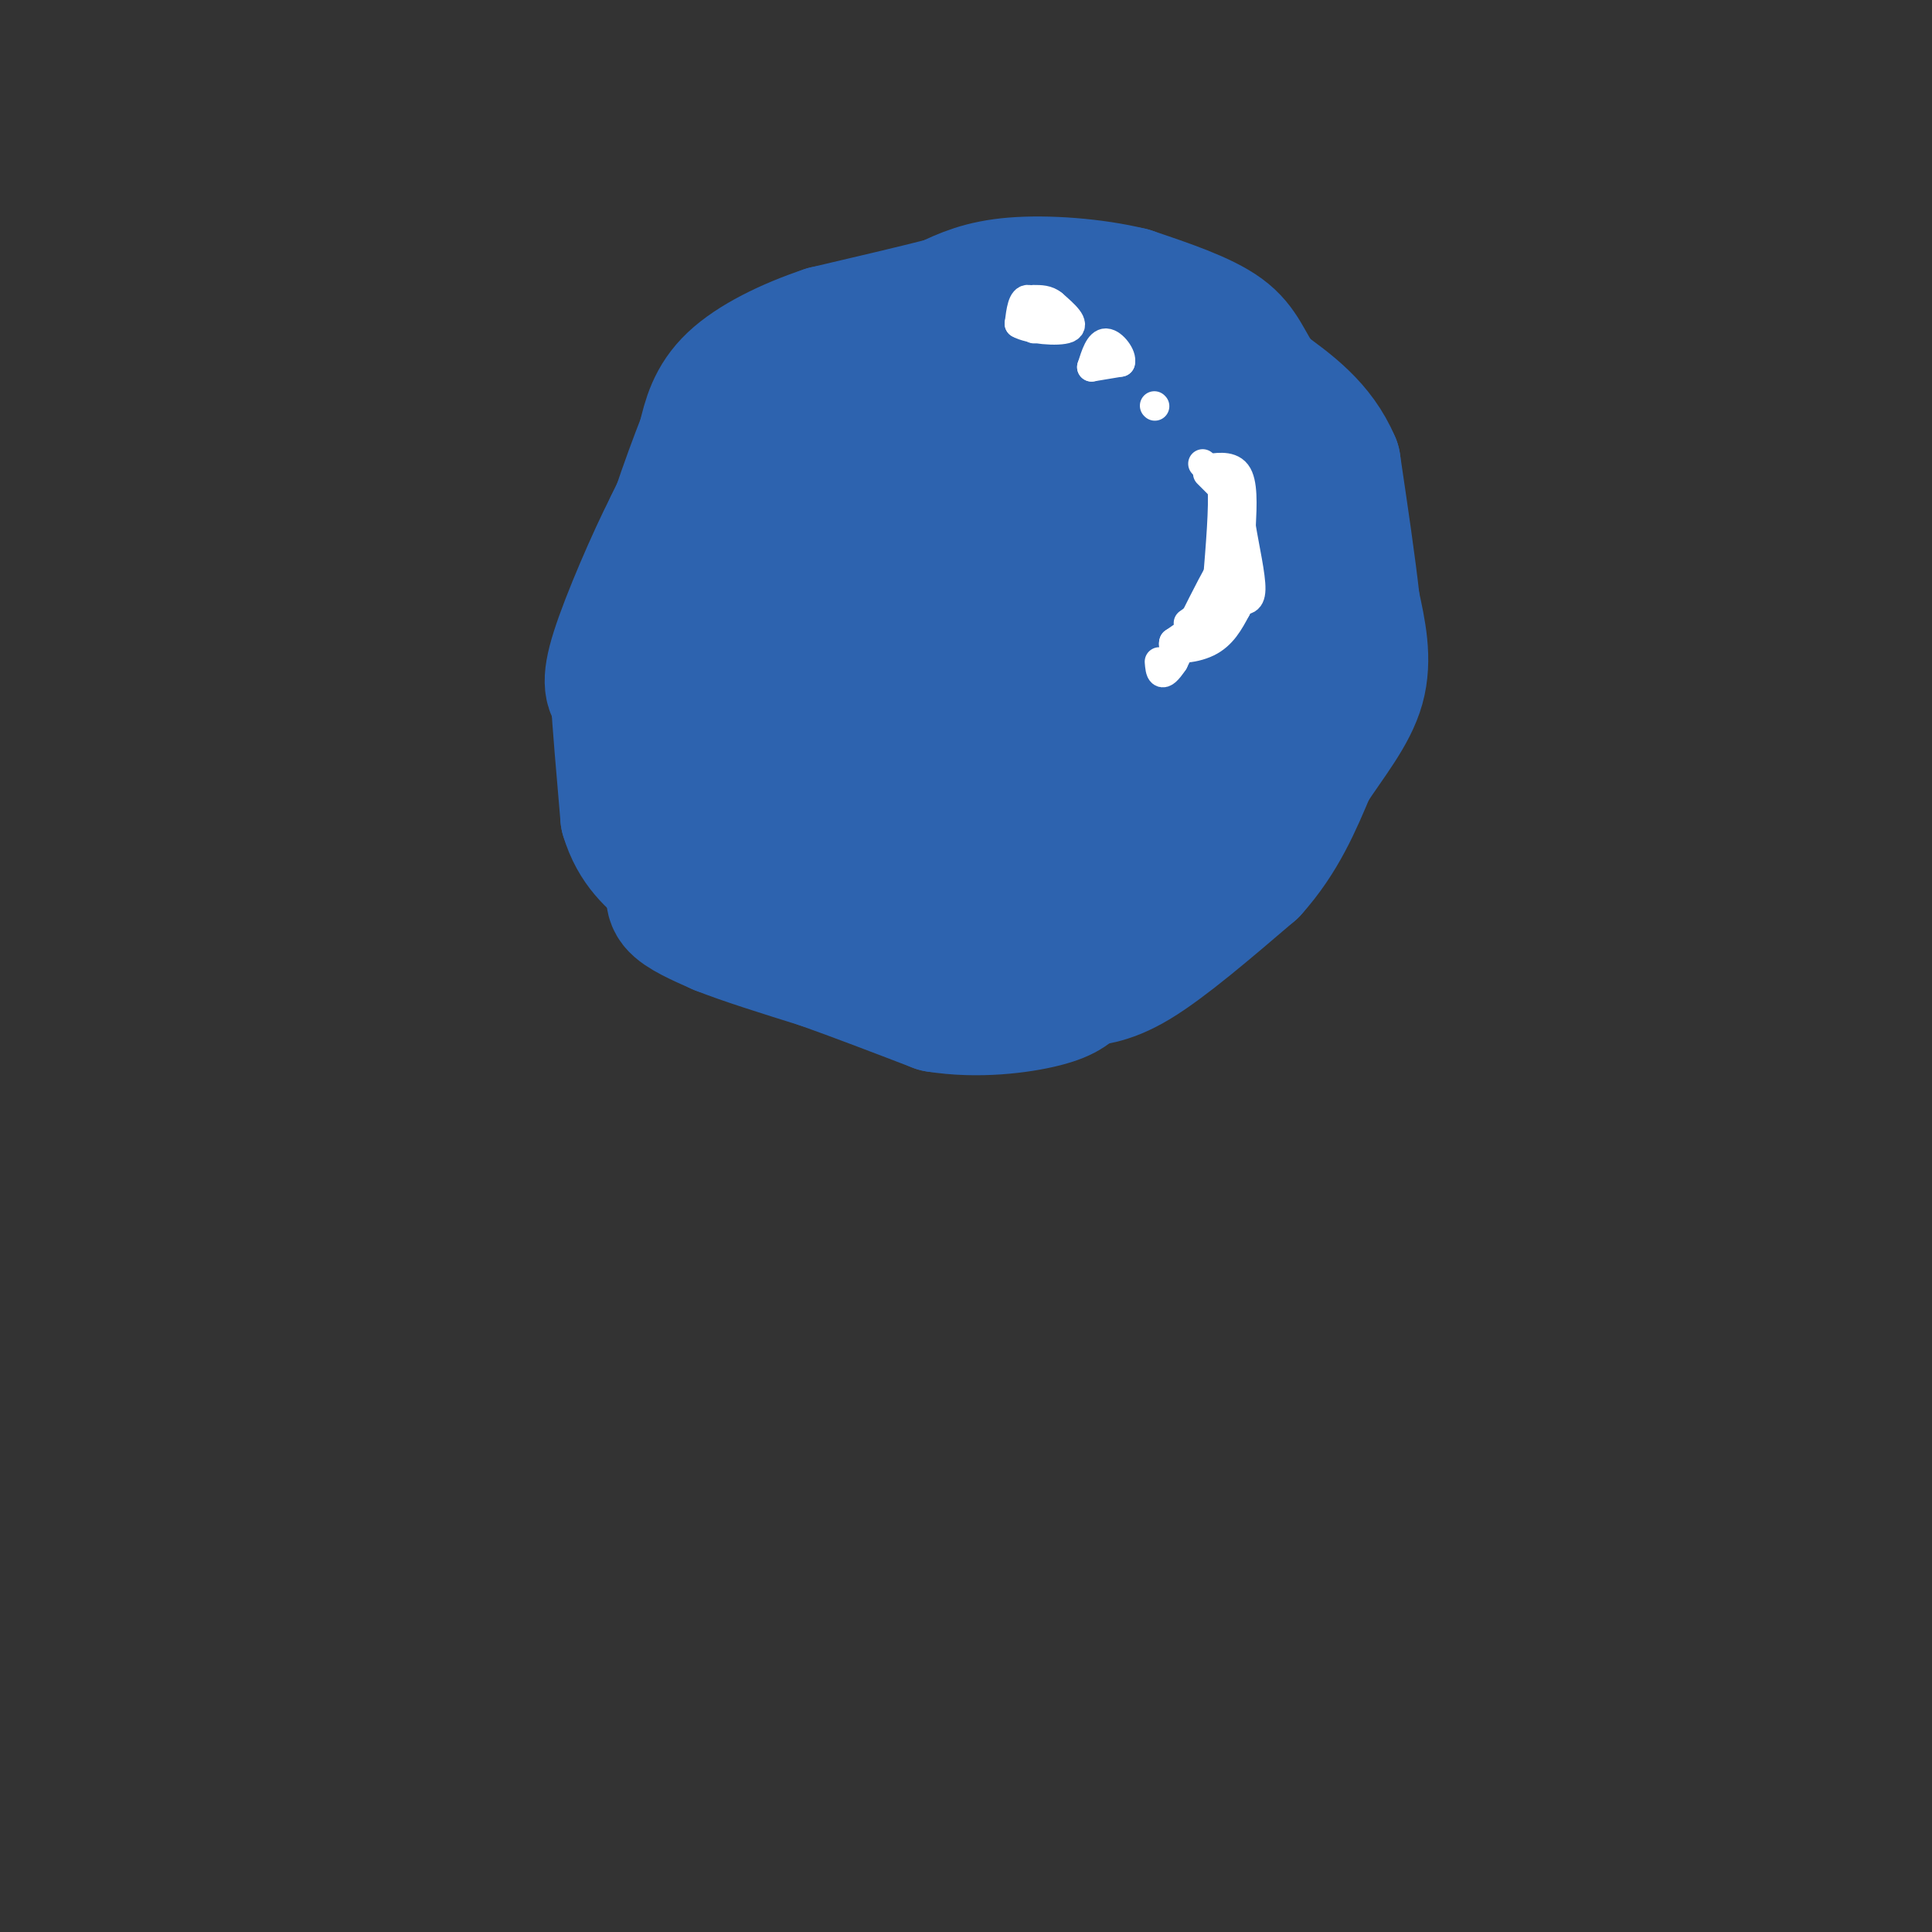 <svg viewBox='0 0 400 400' version='1.1' xmlns='http://www.w3.org/2000/svg' xmlns:xlink='http://www.w3.org/1999/xlink'><rect x="0" y="0" width="400" height="400" fill="#333333" stroke="none"/><g fill='none' stroke='#2d63af' stroke-width='28' stroke-linecap='round' stroke-linejoin='round'><path d='M171,95c0.000,0.000 -12.000,0.000 -12,0'/><path d='M159,95c-4.444,0.444 -9.556,1.556 -13,4c-3.444,2.444 -5.222,6.222 -7,10'/><path d='M139,109c-3.533,6.933 -8.867,19.267 -11,26c-2.133,6.733 -1.067,7.867 0,9'/><path d='M128,144c0.333,5.667 1.167,15.333 2,25'/><path d='M130,169c1.833,6.167 5.417,9.083 9,12'/><path d='M139,181c1.222,2.978 -0.222,4.422 1,6c1.222,1.578 5.111,3.289 9,5'/><path d='M149,192c5.000,2.000 13.000,4.500 21,7'/><path d='M170,199c7.500,2.667 15.750,5.833 24,9'/><path d='M194,208c8.311,1.356 17.089,0.244 22,-1c4.911,-1.244 5.956,-2.622 7,-4'/><path d='M223,203c2.689,-0.667 5.911,-0.333 12,-4c6.089,-3.667 15.044,-11.333 24,-19'/><path d='M259,180c6.000,-6.667 9.000,-13.833 12,-21'/><path d='M271,159c4.133,-6.289 8.467,-11.511 10,-17c1.533,-5.489 0.267,-11.244 -1,-17'/><path d='M280,125c-0.833,-7.667 -2.417,-18.333 -4,-29'/><path d='M276,96c-3.167,-7.500 -9.083,-11.750 -15,-16'/><path d='M261,80c-3.267,-4.578 -3.933,-8.022 -8,-11c-4.067,-2.978 -11.533,-5.489 -19,-8'/><path d='M234,61c-7.667,-1.867 -17.333,-2.533 -24,-2c-6.667,0.533 -10.333,2.267 -14,4'/><path d='M196,63c-6.500,1.667 -15.750,3.833 -25,6'/><path d='M171,69c-7.844,2.622 -14.956,6.178 -19,10c-4.044,3.822 -5.022,7.911 -6,12'/><path d='M146,91c-3.244,8.178 -8.356,22.622 -10,31c-1.644,8.378 0.178,10.689 2,13'/><path d='M138,135c3.467,8.644 11.133,23.756 15,30c3.867,6.244 3.933,3.622 4,1'/><path d='M157,166c6.500,3.000 20.750,10.000 35,17'/><path d='M192,183c10.393,3.798 18.875,4.792 24,4c5.125,-0.792 6.893,-3.369 9,-7c2.107,-3.631 4.554,-8.315 7,-13'/><path d='M232,167c1.607,-5.452 2.125,-12.583 6,-18c3.875,-5.417 11.107,-9.119 14,-13c2.893,-3.881 1.446,-7.940 0,-12'/><path d='M252,124c0.262,-2.893 0.915,-4.126 0,-3c-0.915,1.126 -3.400,4.611 -4,11c-0.600,6.389 0.686,15.683 0,21c-0.686,5.317 -3.343,6.659 -6,8'/><path d='M242,161c-2.389,2.779 -5.361,5.728 -5,7c0.361,1.272 4.056,0.867 7,-1c2.944,-1.867 5.139,-5.195 7,-8c1.861,-2.805 3.389,-5.087 4,-10c0.611,-4.913 0.306,-12.456 0,-20'/><path d='M255,129c0.286,-8.702 1.000,-20.458 1,-26c0.000,-5.542 -0.714,-4.869 -6,-7c-5.286,-2.131 -15.143,-7.065 -25,-12'/><path d='M225,84c-5.464,-2.726 -6.625,-3.542 -12,-5c-5.375,-1.458 -14.964,-3.560 -24,1c-9.036,4.560 -17.518,15.780 -26,27'/><path d='M163,107c-6.252,7.070 -8.882,11.246 -10,16c-1.118,4.754 -0.724,10.088 0,14c0.724,3.912 1.778,6.404 4,8c2.222,1.596 5.611,2.298 9,3'/><path d='M166,148c7.583,3.500 22.042,10.750 29,14c6.958,3.250 6.417,2.500 8,0c1.583,-2.500 5.292,-6.750 9,-11'/><path d='M212,151c4.111,-6.289 9.889,-16.511 12,-24c2.111,-7.489 0.556,-12.244 -1,-17'/><path d='M223,110c-0.448,-5.124 -1.069,-9.435 -6,-13c-4.931,-3.565 -14.174,-6.383 -23,-1c-8.826,5.383 -17.236,18.967 -21,26c-3.764,7.033 -2.882,7.517 -2,8'/><path d='M171,130c2.979,-2.715 11.427,-13.501 17,-18c5.573,-4.499 8.270,-2.711 10,0c1.730,2.711 2.494,6.346 2,10c-0.494,3.654 -2.247,7.327 -4,11'/><path d='M196,133c-1.691,2.968 -3.917,4.886 -5,7c-1.083,2.114 -1.022,4.422 0,11c1.022,6.578 3.006,17.425 7,23c3.994,5.575 9.998,5.879 13,4c3.002,-1.879 3.001,-5.939 3,-10'/><path d='M214,168c0.405,-4.488 -0.083,-10.708 8,-23c8.083,-12.292 24.738,-30.655 30,-39c5.262,-8.345 -0.869,-6.673 -7,-5'/><path d='M245,101c-3.000,1.667 -7.000,8.333 -11,15'/></g>
<g fill='none' stroke='#ffffff' stroke-width='6' stroke-linecap='round' stroke-linejoin='round'><path d='M250,98c0.000,0.000 3.000,3.000 3,3'/><path d='M253,101c0.333,3.833 -0.333,11.917 -1,20'/><path d='M252,121c-1.167,4.667 -3.583,6.333 -6,8'/><path d='M249,96c0.000,0.000 1.000,1.000 1,1'/><path d='M250,97c1.444,-0.111 4.556,-0.889 6,1c1.444,1.889 1.222,6.444 1,11'/><path d='M257,109c0.733,4.511 2.067,10.289 2,13c-0.067,2.711 -1.533,2.356 -3,2'/><path d='M256,124c-2.667,1.833 -7.833,5.417 -13,9'/><path d='M243,133c-0.733,1.711 3.933,1.489 7,0c3.067,-1.489 4.533,-4.244 6,-7'/><path d='M256,126c1.000,-3.333 0.500,-8.167 0,-13'/><path d='M256,113c-2.167,1.833 -7.583,12.917 -13,24'/><path d='M243,137c-2.667,4.000 -2.833,2.000 -3,0'/><path d='M214,68c0.000,0.000 0.100,0.100 0.1,0.1'/><path d='M214,68c0.000,0.000 3.000,-1.000 3,-1'/><path d='M217,67c-0.333,-1.489 -2.667,-4.711 -4,-5c-1.333,-0.289 -1.667,2.356 -2,5'/><path d='M211,67c2.044,1.222 8.156,1.778 10,1c1.844,-0.778 -0.578,-2.889 -3,-5'/><path d='M218,63c-1.167,-1.000 -2.583,-1.000 -4,-1'/><path d='M226,76c0.000,0.000 6.000,-1.000 6,-1'/><path d='M232,75c0.400,-1.267 -1.600,-3.933 -3,-4c-1.400,-0.067 -2.200,2.467 -3,5'/><path d='M239,84c0.000,0.000 0.100,0.100 0.1,0.1'/></g>
</svg>